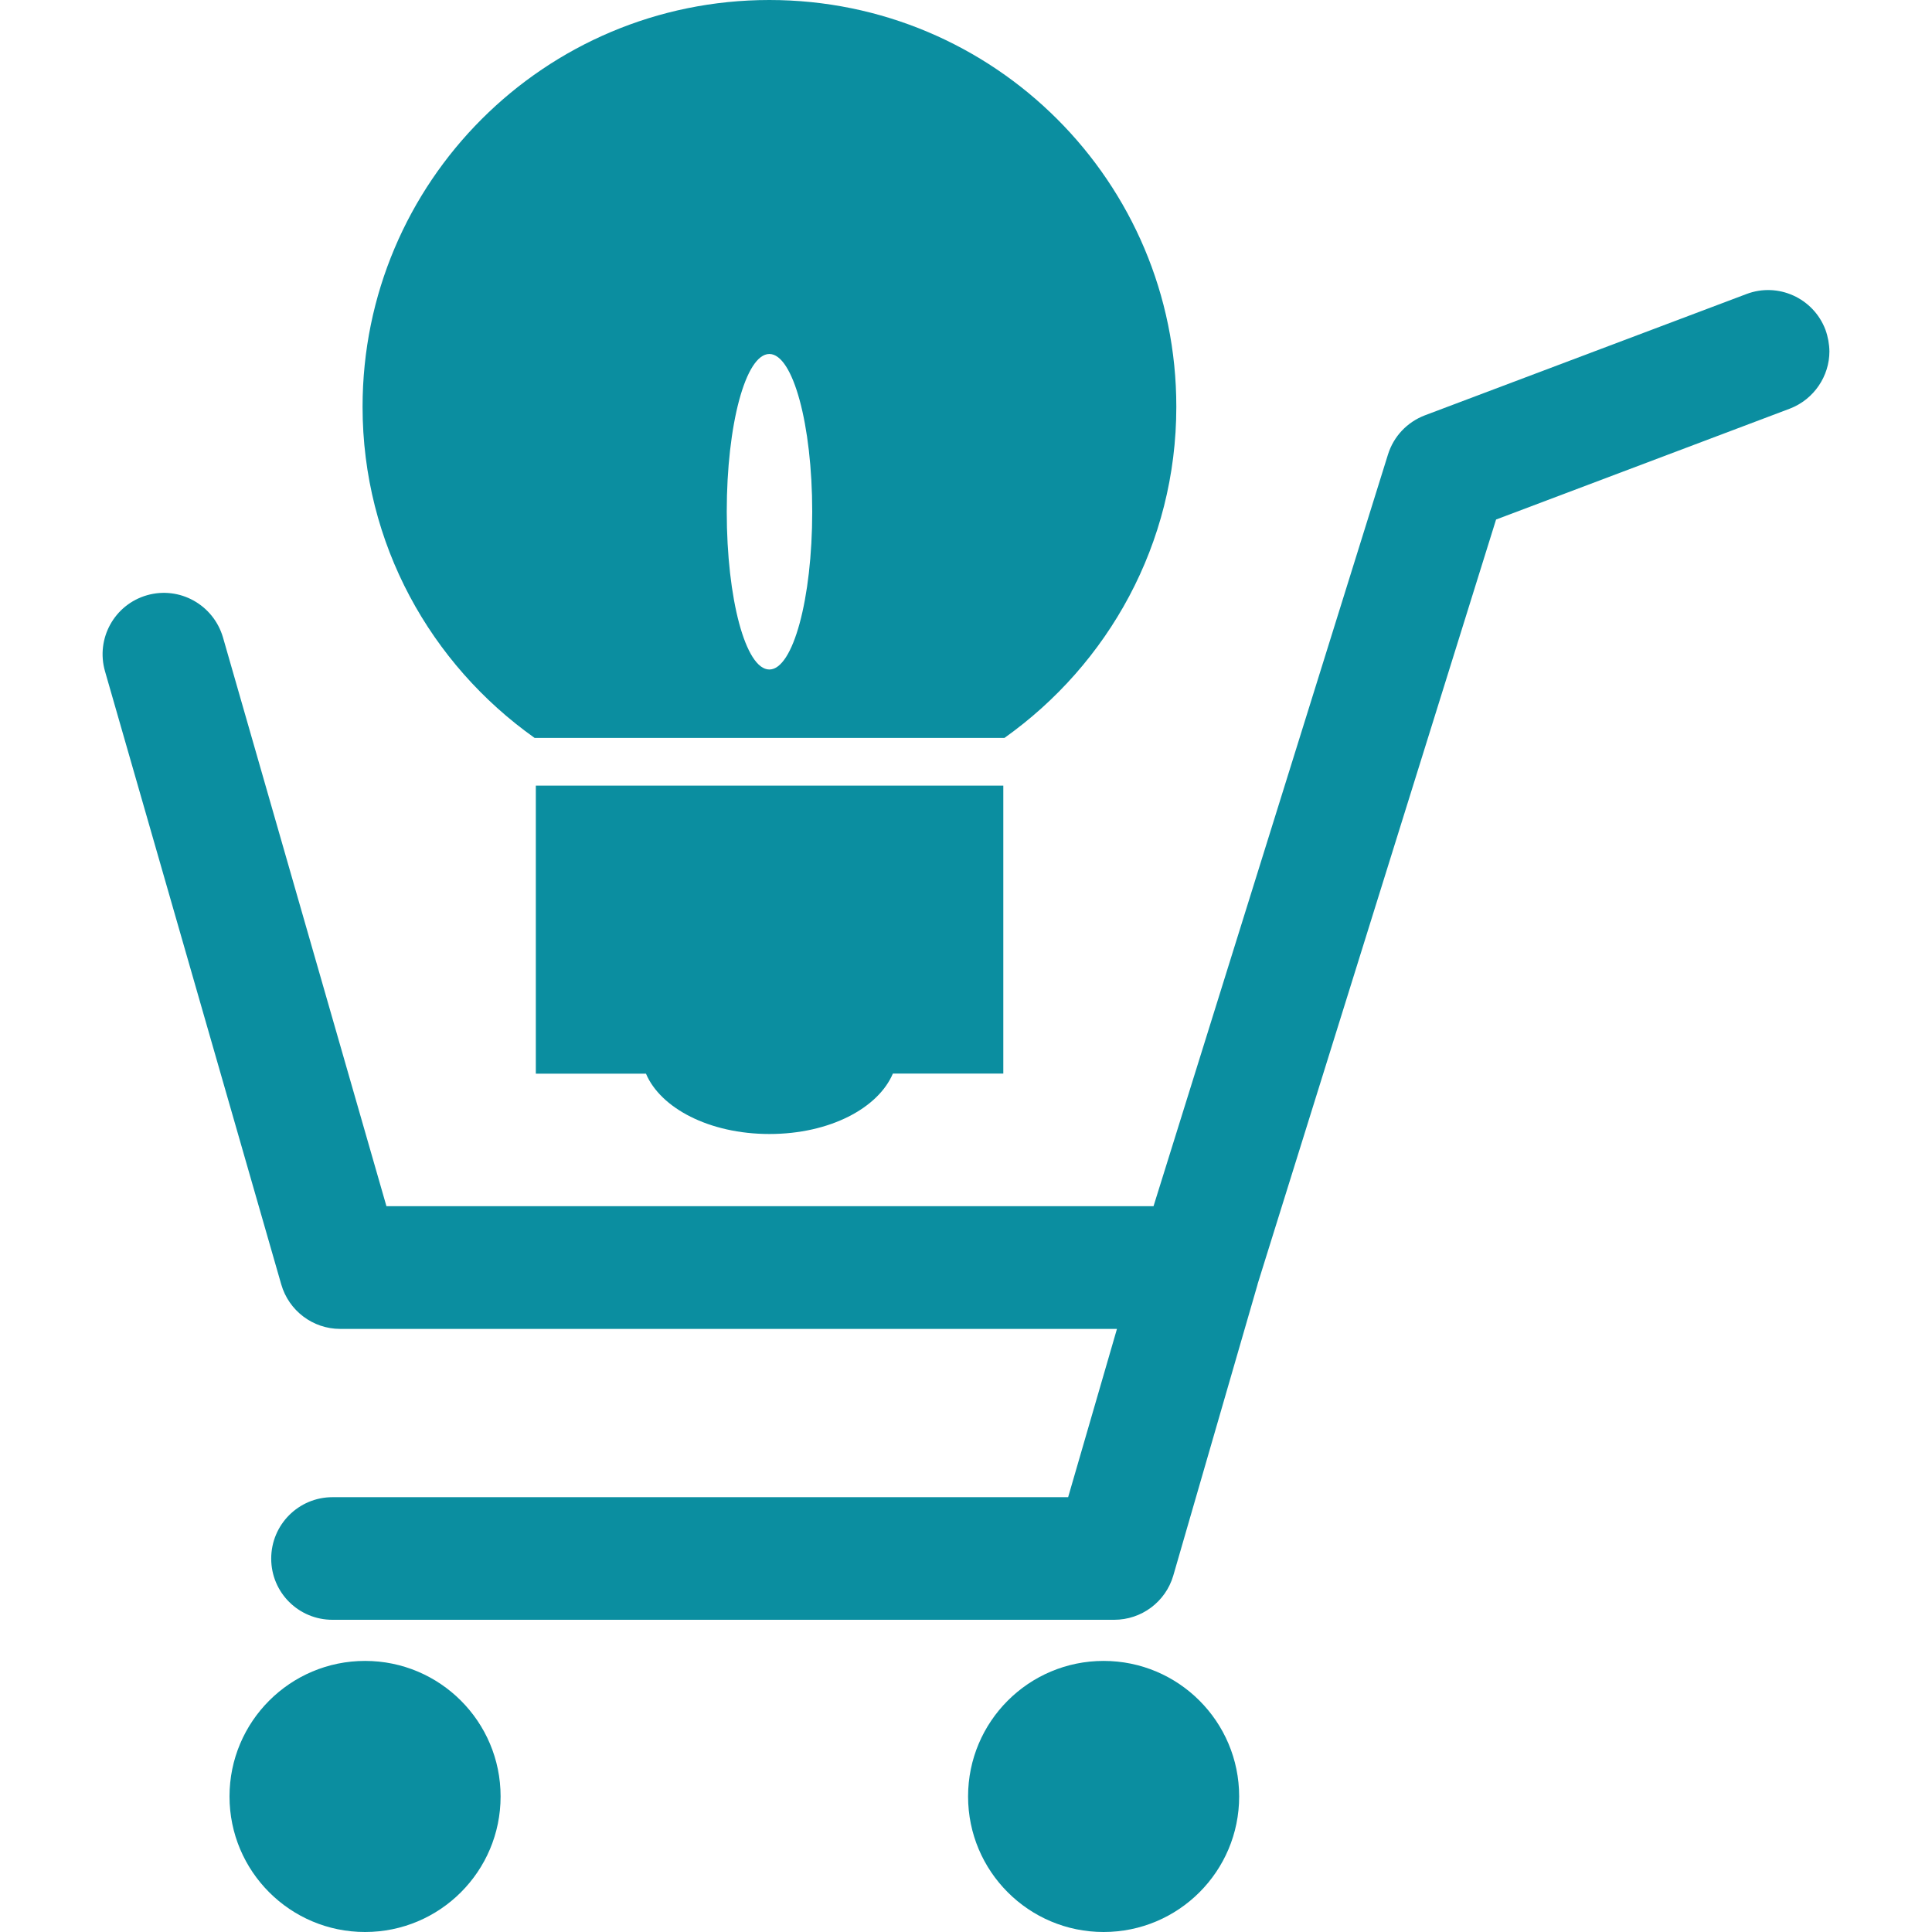 <!DOCTYPE svg PUBLIC "-//W3C//DTD SVG 1.1//EN" "http://www.w3.org/Graphics/SVG/1.1/DTD/svg11.dtd">
<!-- Uploaded to: SVG Repo, www.svgrepo.com, Transformed by: SVG Repo Mixer Tools -->
<svg height="76px" width="76px" version="1.1" id="Capa_1" xmlns="http://www.w3.org/2000/svg" xmlns:xlink="http://www.w3.org/1999/xlink" viewBox="0 0 502.707 502.707" xml:space="preserve" fill="#0B8EA0">
<g id="SVGRepo_bgCarrier" stroke-width="0"/>
<g id="SVGRepo_tracerCarrier" stroke-linecap="round" stroke-linejoin="round"/>
<g id="SVGRepo_iconCarrier"> <g> <g> <g> <path style="fill:#0B8EA0;" d="M474.978,85.787c-3.128-8.24-12.339-12.403-20.557-9.275l-83.673,31.558 c-4.616,1.769-8.132,5.479-9.599,10.203l-61.002,195.582c-41.265,0-181.281,0-199.594,0 c-5.738-19.888-42.538-148.019-42.538-148.019c-2.502-8.499-11.303-13.374-19.759-10.958c-8.477,2.438-13.374,11.26-10.936,19.78 l45.859,159.538c1.963,6.838,8.218,11.583,15.315,11.583h202.14c-4.357,15.056-9.966,34.405-12.705,43.789 c-21.204,0-191.419,0-191.419,0c-8.801,0-15.941,7.14-15.941,15.984s7.14,15.919,15.941,15.919h203.391 c7.118,0,13.374-4.659,15.38-11.476l21.938-75.778c0-0.022,0-0.043,0-0.065c1.208-3.84,57.788-185.315,62.059-198.969 c12.144-4.573,76.404-28.84,76.404-28.84c6.363-2.437,10.332-8.52,10.332-14.905C475.992,89.583,475.647,87.642,474.978,85.787z"/> <circle style="fill:#0B8EA0;" cx="287.161" cy="467.439" r="35.268"/> <circle style="fill:#0B8EA0;" cx="94.987" cy="467.439" r="35.268"/> <path style="fill:#0B8EA0;" d="M139.099,192.002h122.263c26.963-19.155,44.716-50.497,44.716-86.132 C306.122,47.369,258.688,0,200.188,0C141.731,0,94.34,47.348,94.34,105.848C94.34,141.504,112.093,172.847,139.099,192.002z M200.188,92.107c6.148,0,11.152,18.4,11.152,41.049s-5.004,41.049-11.152,41.049c-6.191,0-11.087-18.421-11.087-41.071 C189.1,110.486,194.019,92.107,200.188,92.107z"/> <path style="fill:#0B8EA0;" d="M168.069,279.342c3.775,8.952,16.437,15.725,32.14,15.725c15.747,0,28.322-6.773,32.119-15.725 h28.732v-74.915H139.423v74.937h28.646C168.069,279.363,168.069,279.342,168.069,279.342z"/> </g> </g> <g> </g> <g> </g> <g> </g> <g> </g> <g> </g> <g> </g> <g> </g> <g> </g> <g> </g> <g> </g> <g> </g> <g> </g> <g> </g> <g> </g> <g> </g> </g> </g>
</svg>